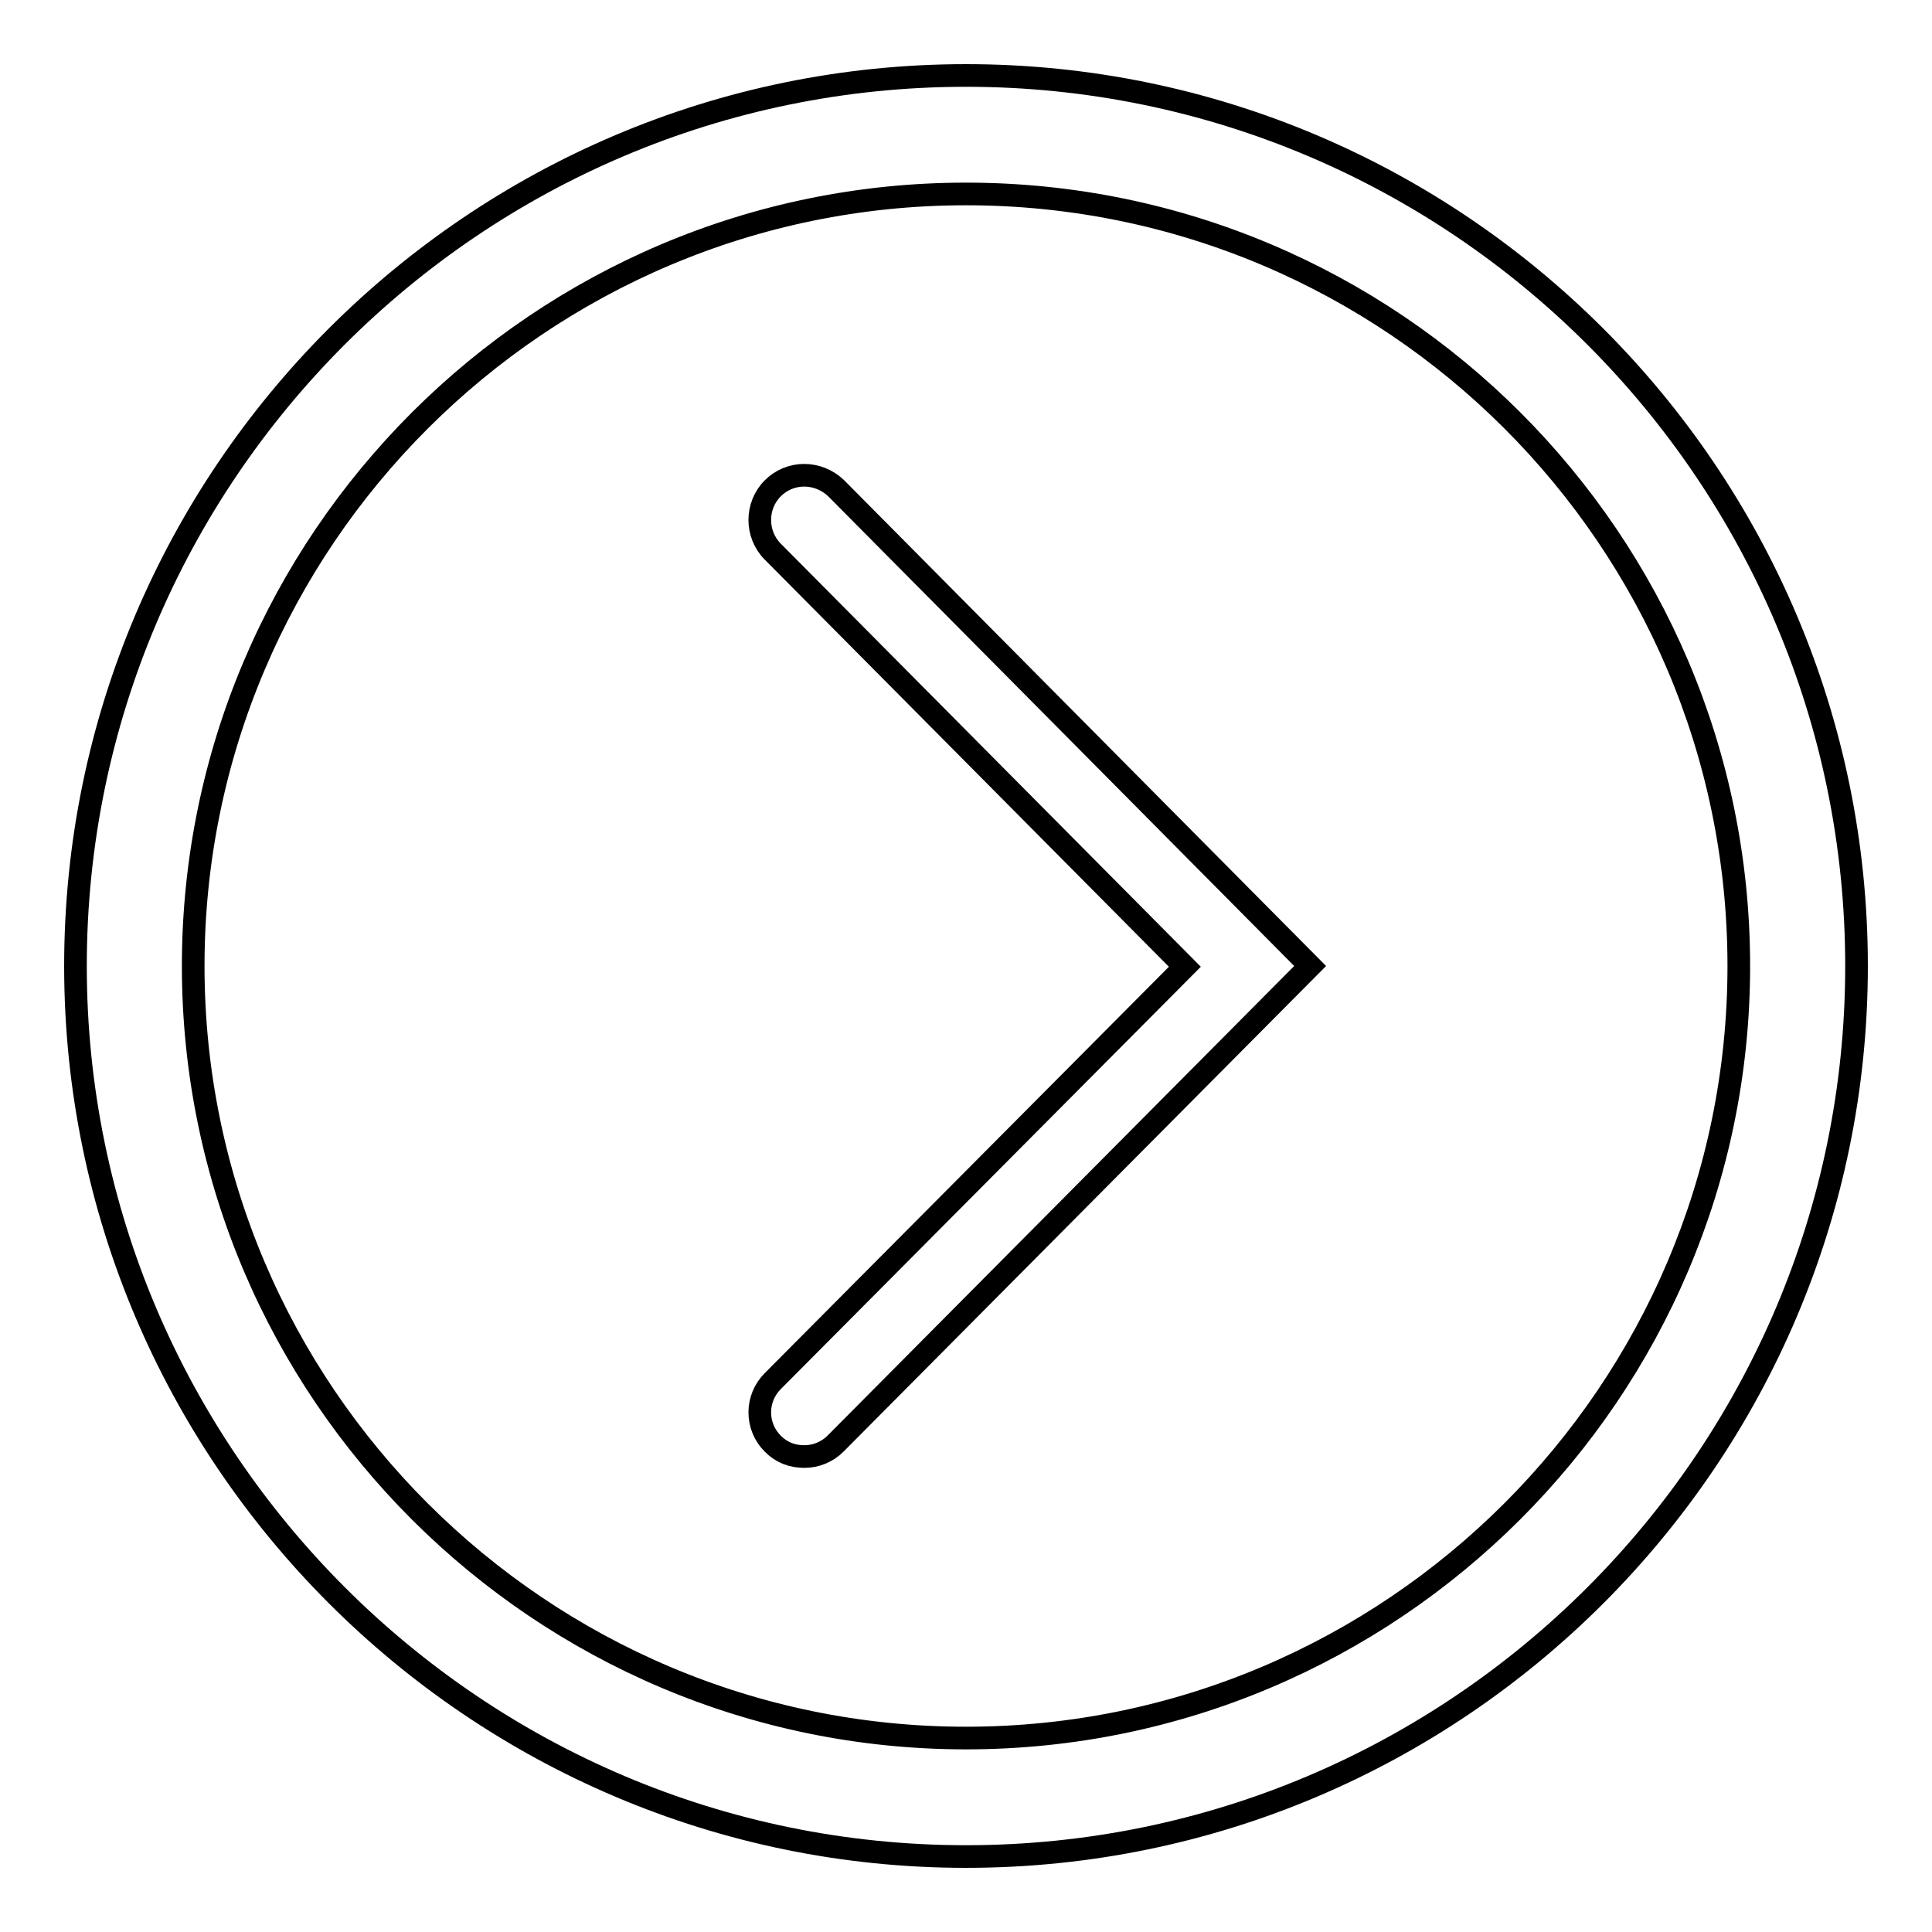 <?xml version="1.0" encoding="utf-8"?>
<!-- Svg Vector Icons : http://www.onlinewebfonts.com/icon -->
<!DOCTYPE svg PUBLIC "-//W3C//DTD SVG 1.1//EN" "http://www.w3.org/Graphics/SVG/1.1/DTD/svg11.dtd">
<svg version="1.1" xmlns="http://www.w3.org/2000/svg" xmlns:xlink="http://www.w3.org/1999/xlink" x="0px" y="0px" viewBox="0 0 256 256" enable-background="new 0 0 256 256" xml:space="preserve">
<g><g><path stroke-width="3" fill-opacity="0" stroke="#000000"  d="M102.4,64.7c-2.3,2.3-2.3,6.1,0,8.4l54.6,55l-54.6,54.9c-2.3,2.3-2.3,6,0,8.3c1.2,1.2,2.6,1.7,4.2,1.7c1.5,0,3-0.6,4.1-1.7l62.9-63.3l-62.8-63.3C108.4,62.4,104.7,62.4,102.4,64.7z M128,10C62.9,10,10,63,10,128c0,65,53,118,118,118c65.1,0,118-53,118-118C246,63,193.1,10,128,10z M128,230.3c-56.4,0-102.4-45.9-102.4-102.3S71.6,25.7,128,25.7c56.5,0,102.4,45.9,102.4,102.3C230.4,184.4,184.4,230.3,128,230.3z"/></g></g>
</svg>